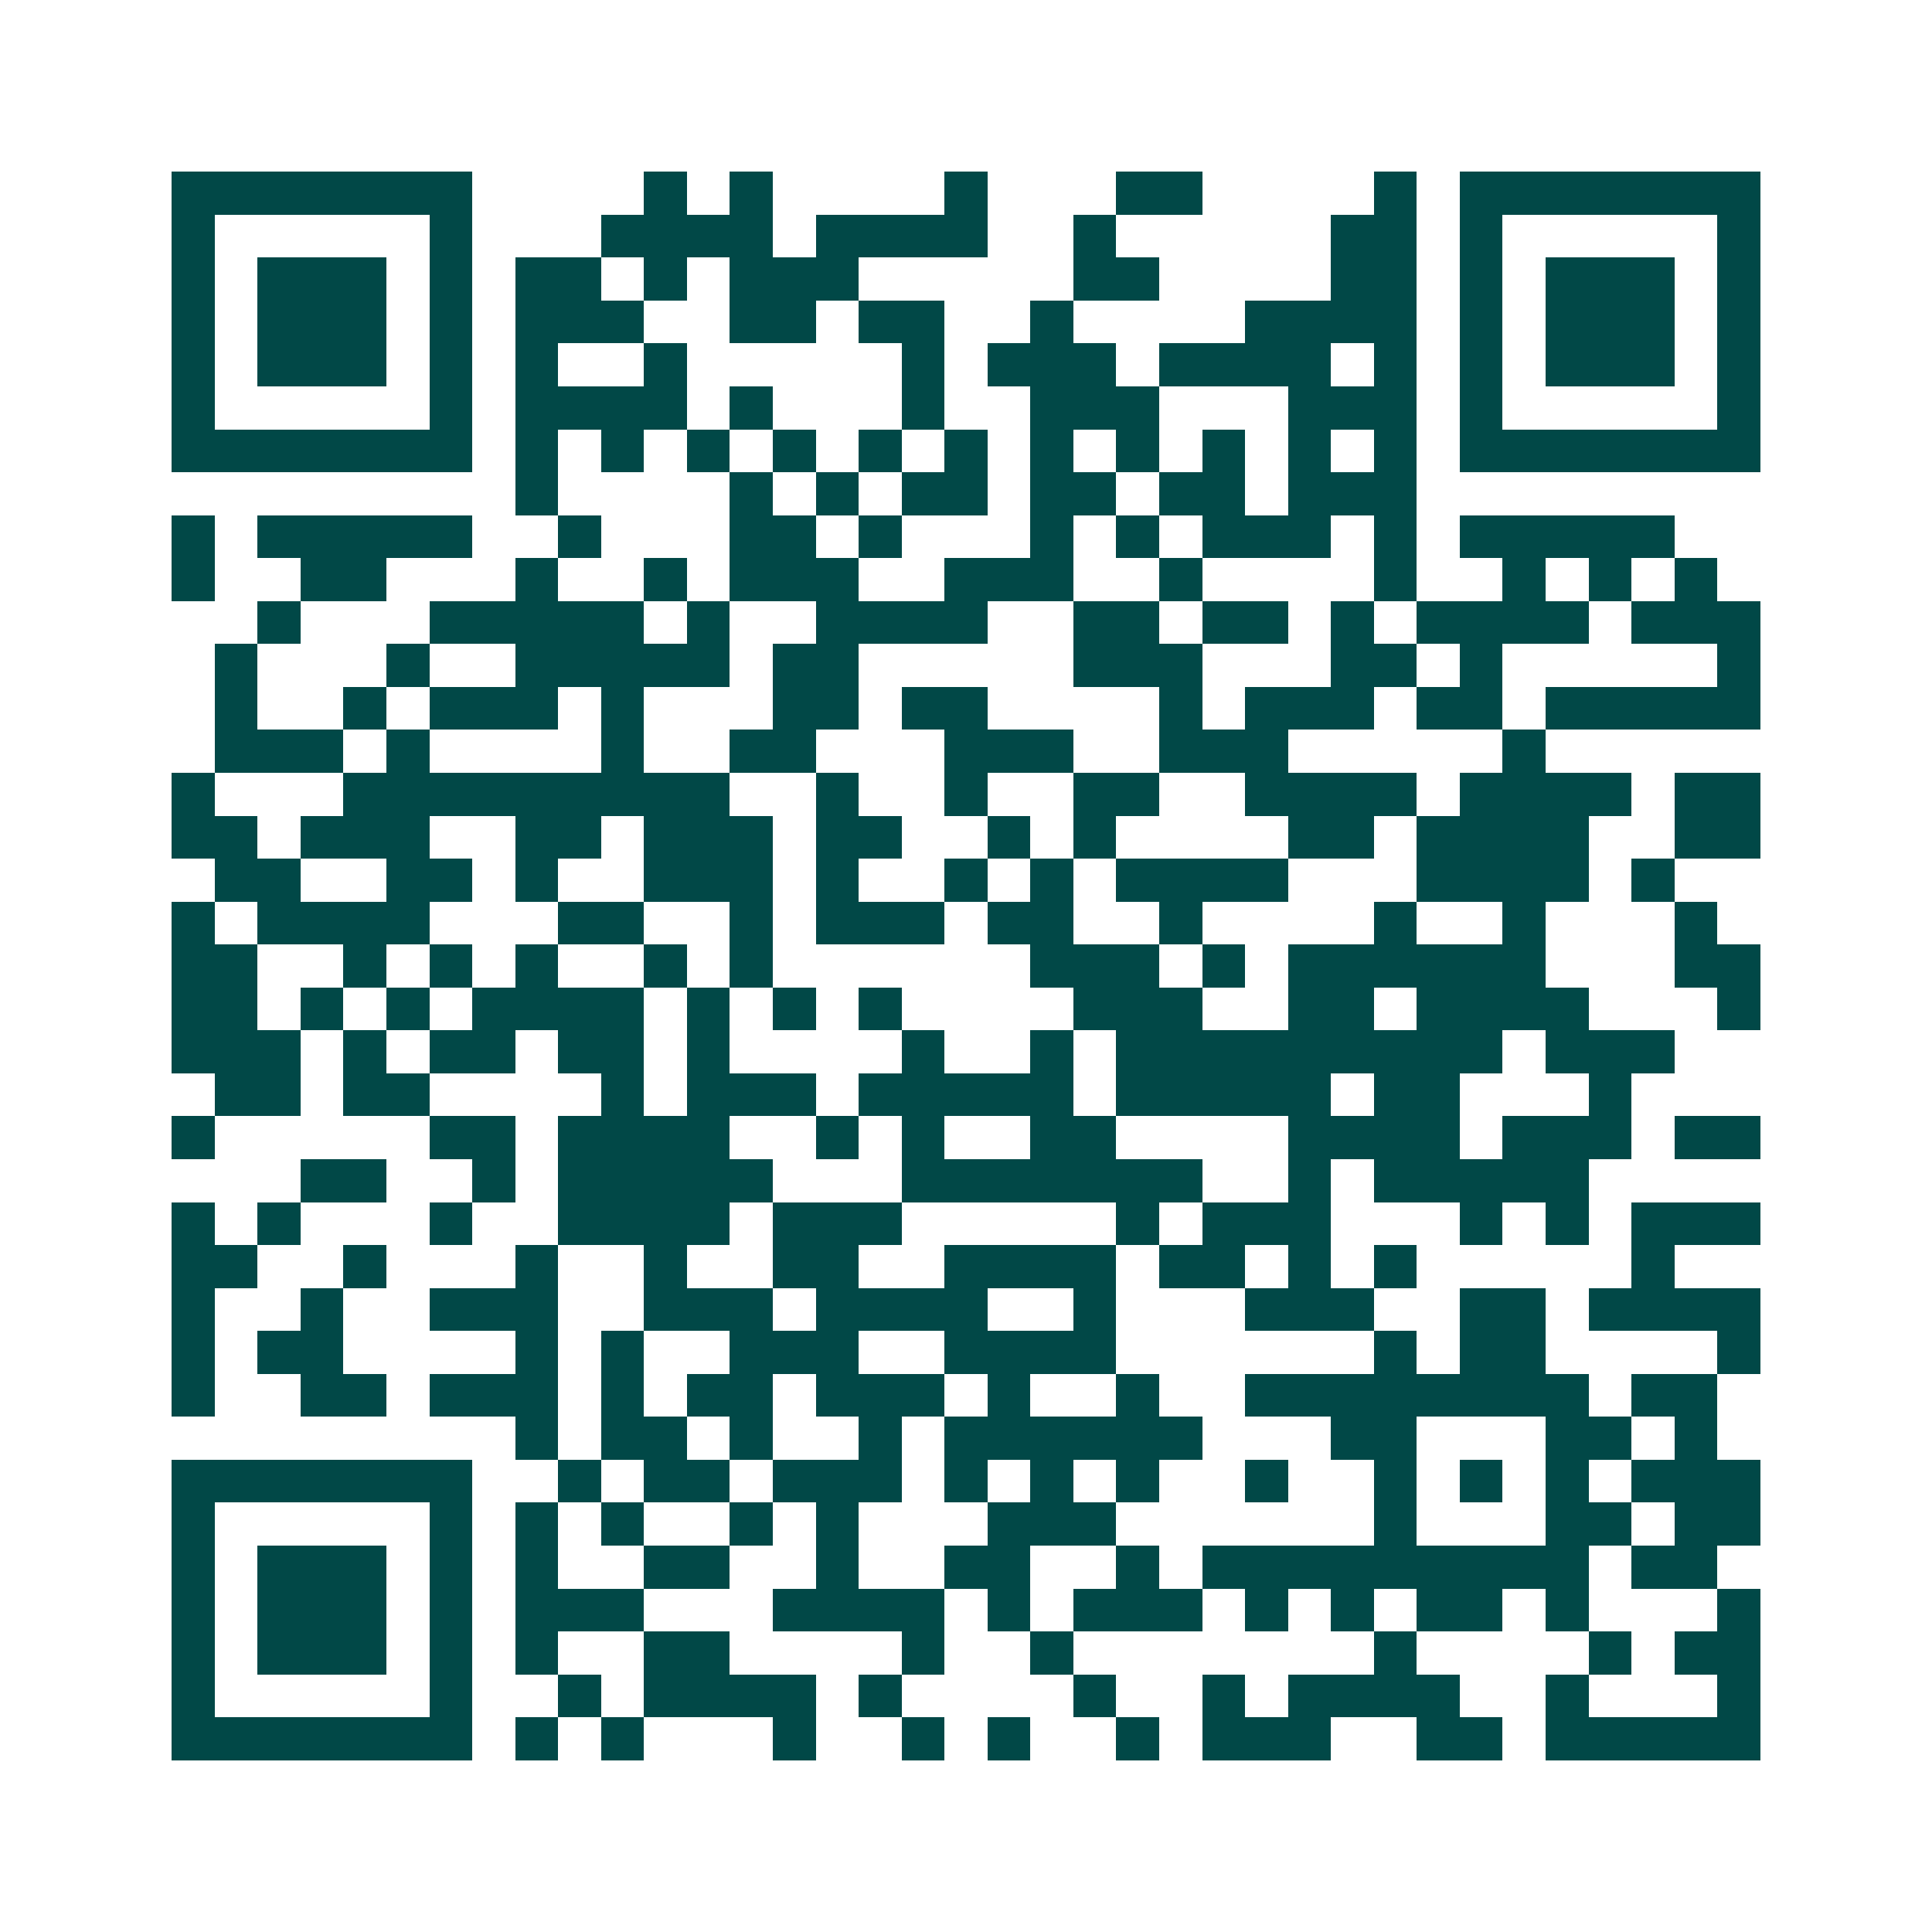 <svg xmlns="http://www.w3.org/2000/svg" width="200" height="200" viewBox="0 0 45 45" shape-rendering="crispEdges"><path fill="#ffffff" d="M0 0h45v45H0z"/><path stroke="#014847" d="M4 4.5h7m4 0h1m1 0h1m4 0h1m3 0h2m4 0h1m1 0h7M4 5.5h1m5 0h1m3 0h4m1 0h4m2 0h1m5 0h2m1 0h1m5 0h1M4 6.5h1m1 0h3m1 0h1m1 0h2m1 0h1m1 0h3m5 0h2m4 0h2m1 0h1m1 0h3m1 0h1M4 7.5h1m1 0h3m1 0h1m1 0h3m2 0h2m1 0h2m2 0h1m4 0h4m1 0h1m1 0h3m1 0h1M4 8.5h1m1 0h3m1 0h1m1 0h1m2 0h1m5 0h1m1 0h3m1 0h4m1 0h1m1 0h1m1 0h3m1 0h1M4 9.5h1m5 0h1m1 0h4m1 0h1m3 0h1m2 0h3m3 0h3m1 0h1m5 0h1M4 10.5h7m1 0h1m1 0h1m1 0h1m1 0h1m1 0h1m1 0h1m1 0h1m1 0h1m1 0h1m1 0h1m1 0h1m1 0h7M12 11.5h1m4 0h1m1 0h1m1 0h2m1 0h2m1 0h2m1 0h3M4 12.5h1m1 0h5m2 0h1m3 0h2m1 0h1m3 0h1m1 0h1m1 0h3m1 0h1m1 0h5M4 13.5h1m2 0h2m3 0h1m2 0h1m1 0h3m2 0h3m2 0h1m4 0h1m2 0h1m1 0h1m1 0h1M6 14.5h1m3 0h5m1 0h1m2 0h4m2 0h2m1 0h2m1 0h1m1 0h4m1 0h3M5 15.5h1m3 0h1m2 0h5m1 0h2m5 0h3m3 0h2m1 0h1m5 0h1M5 16.5h1m2 0h1m1 0h3m1 0h1m3 0h2m1 0h2m4 0h1m1 0h3m1 0h2m1 0h5M5 17.5h3m1 0h1m4 0h1m2 0h2m3 0h3m2 0h3m5 0h1M4 18.5h1m3 0h9m2 0h1m2 0h1m2 0h2m2 0h4m1 0h4m1 0h2M4 19.5h2m1 0h3m2 0h2m1 0h3m1 0h2m2 0h1m1 0h1m4 0h2m1 0h4m2 0h2M5 20.5h2m2 0h2m1 0h1m2 0h3m1 0h1m2 0h1m1 0h1m1 0h4m3 0h4m1 0h1M4 21.5h1m1 0h4m3 0h2m2 0h1m1 0h3m1 0h2m2 0h1m4 0h1m2 0h1m3 0h1M4 22.5h2m2 0h1m1 0h1m1 0h1m2 0h1m1 0h1m6 0h3m1 0h1m1 0h6m3 0h2M4 23.5h2m1 0h1m1 0h1m1 0h4m1 0h1m1 0h1m1 0h1m4 0h3m2 0h2m1 0h4m3 0h1M4 24.5h3m1 0h1m1 0h2m1 0h2m1 0h1m4 0h1m2 0h1m1 0h9m1 0h3M5 25.5h2m1 0h2m4 0h1m1 0h3m1 0h5m1 0h5m1 0h2m3 0h1M4 26.5h1m5 0h2m1 0h4m2 0h1m1 0h1m2 0h2m4 0h4m1 0h3m1 0h2M7 27.5h2m2 0h1m1 0h5m3 0h7m2 0h1m1 0h5M4 28.5h1m1 0h1m3 0h1m2 0h4m1 0h3m5 0h1m1 0h3m3 0h1m1 0h1m1 0h3M4 29.5h2m2 0h1m3 0h1m2 0h1m2 0h2m2 0h4m1 0h2m1 0h1m1 0h1m5 0h1M4 30.5h1m2 0h1m2 0h3m2 0h3m1 0h4m2 0h1m3 0h3m2 0h2m1 0h4M4 31.5h1m1 0h2m4 0h1m1 0h1m2 0h3m2 0h4m6 0h1m1 0h2m4 0h1M4 32.5h1m2 0h2m1 0h3m1 0h1m1 0h2m1 0h3m1 0h1m2 0h1m2 0h8m1 0h2M12 33.5h1m1 0h2m1 0h1m2 0h1m1 0h6m3 0h2m3 0h2m1 0h1M4 34.5h7m2 0h1m1 0h2m1 0h3m1 0h1m1 0h1m1 0h1m2 0h1m2 0h1m1 0h1m1 0h1m1 0h3M4 35.5h1m5 0h1m1 0h1m1 0h1m2 0h1m1 0h1m3 0h3m6 0h1m3 0h2m1 0h2M4 36.5h1m1 0h3m1 0h1m1 0h1m2 0h2m2 0h1m2 0h2m2 0h1m1 0h9m1 0h2M4 37.5h1m1 0h3m1 0h1m1 0h3m3 0h4m1 0h1m1 0h3m1 0h1m1 0h1m1 0h2m1 0h1m3 0h1M4 38.5h1m1 0h3m1 0h1m1 0h1m2 0h2m4 0h1m2 0h1m7 0h1m4 0h1m1 0h2M4 39.5h1m5 0h1m2 0h1m1 0h4m1 0h1m4 0h1m2 0h1m1 0h4m2 0h1m3 0h1M4 40.5h7m1 0h1m1 0h1m3 0h1m2 0h1m1 0h1m2 0h1m1 0h3m2 0h2m1 0h5"/></svg>
